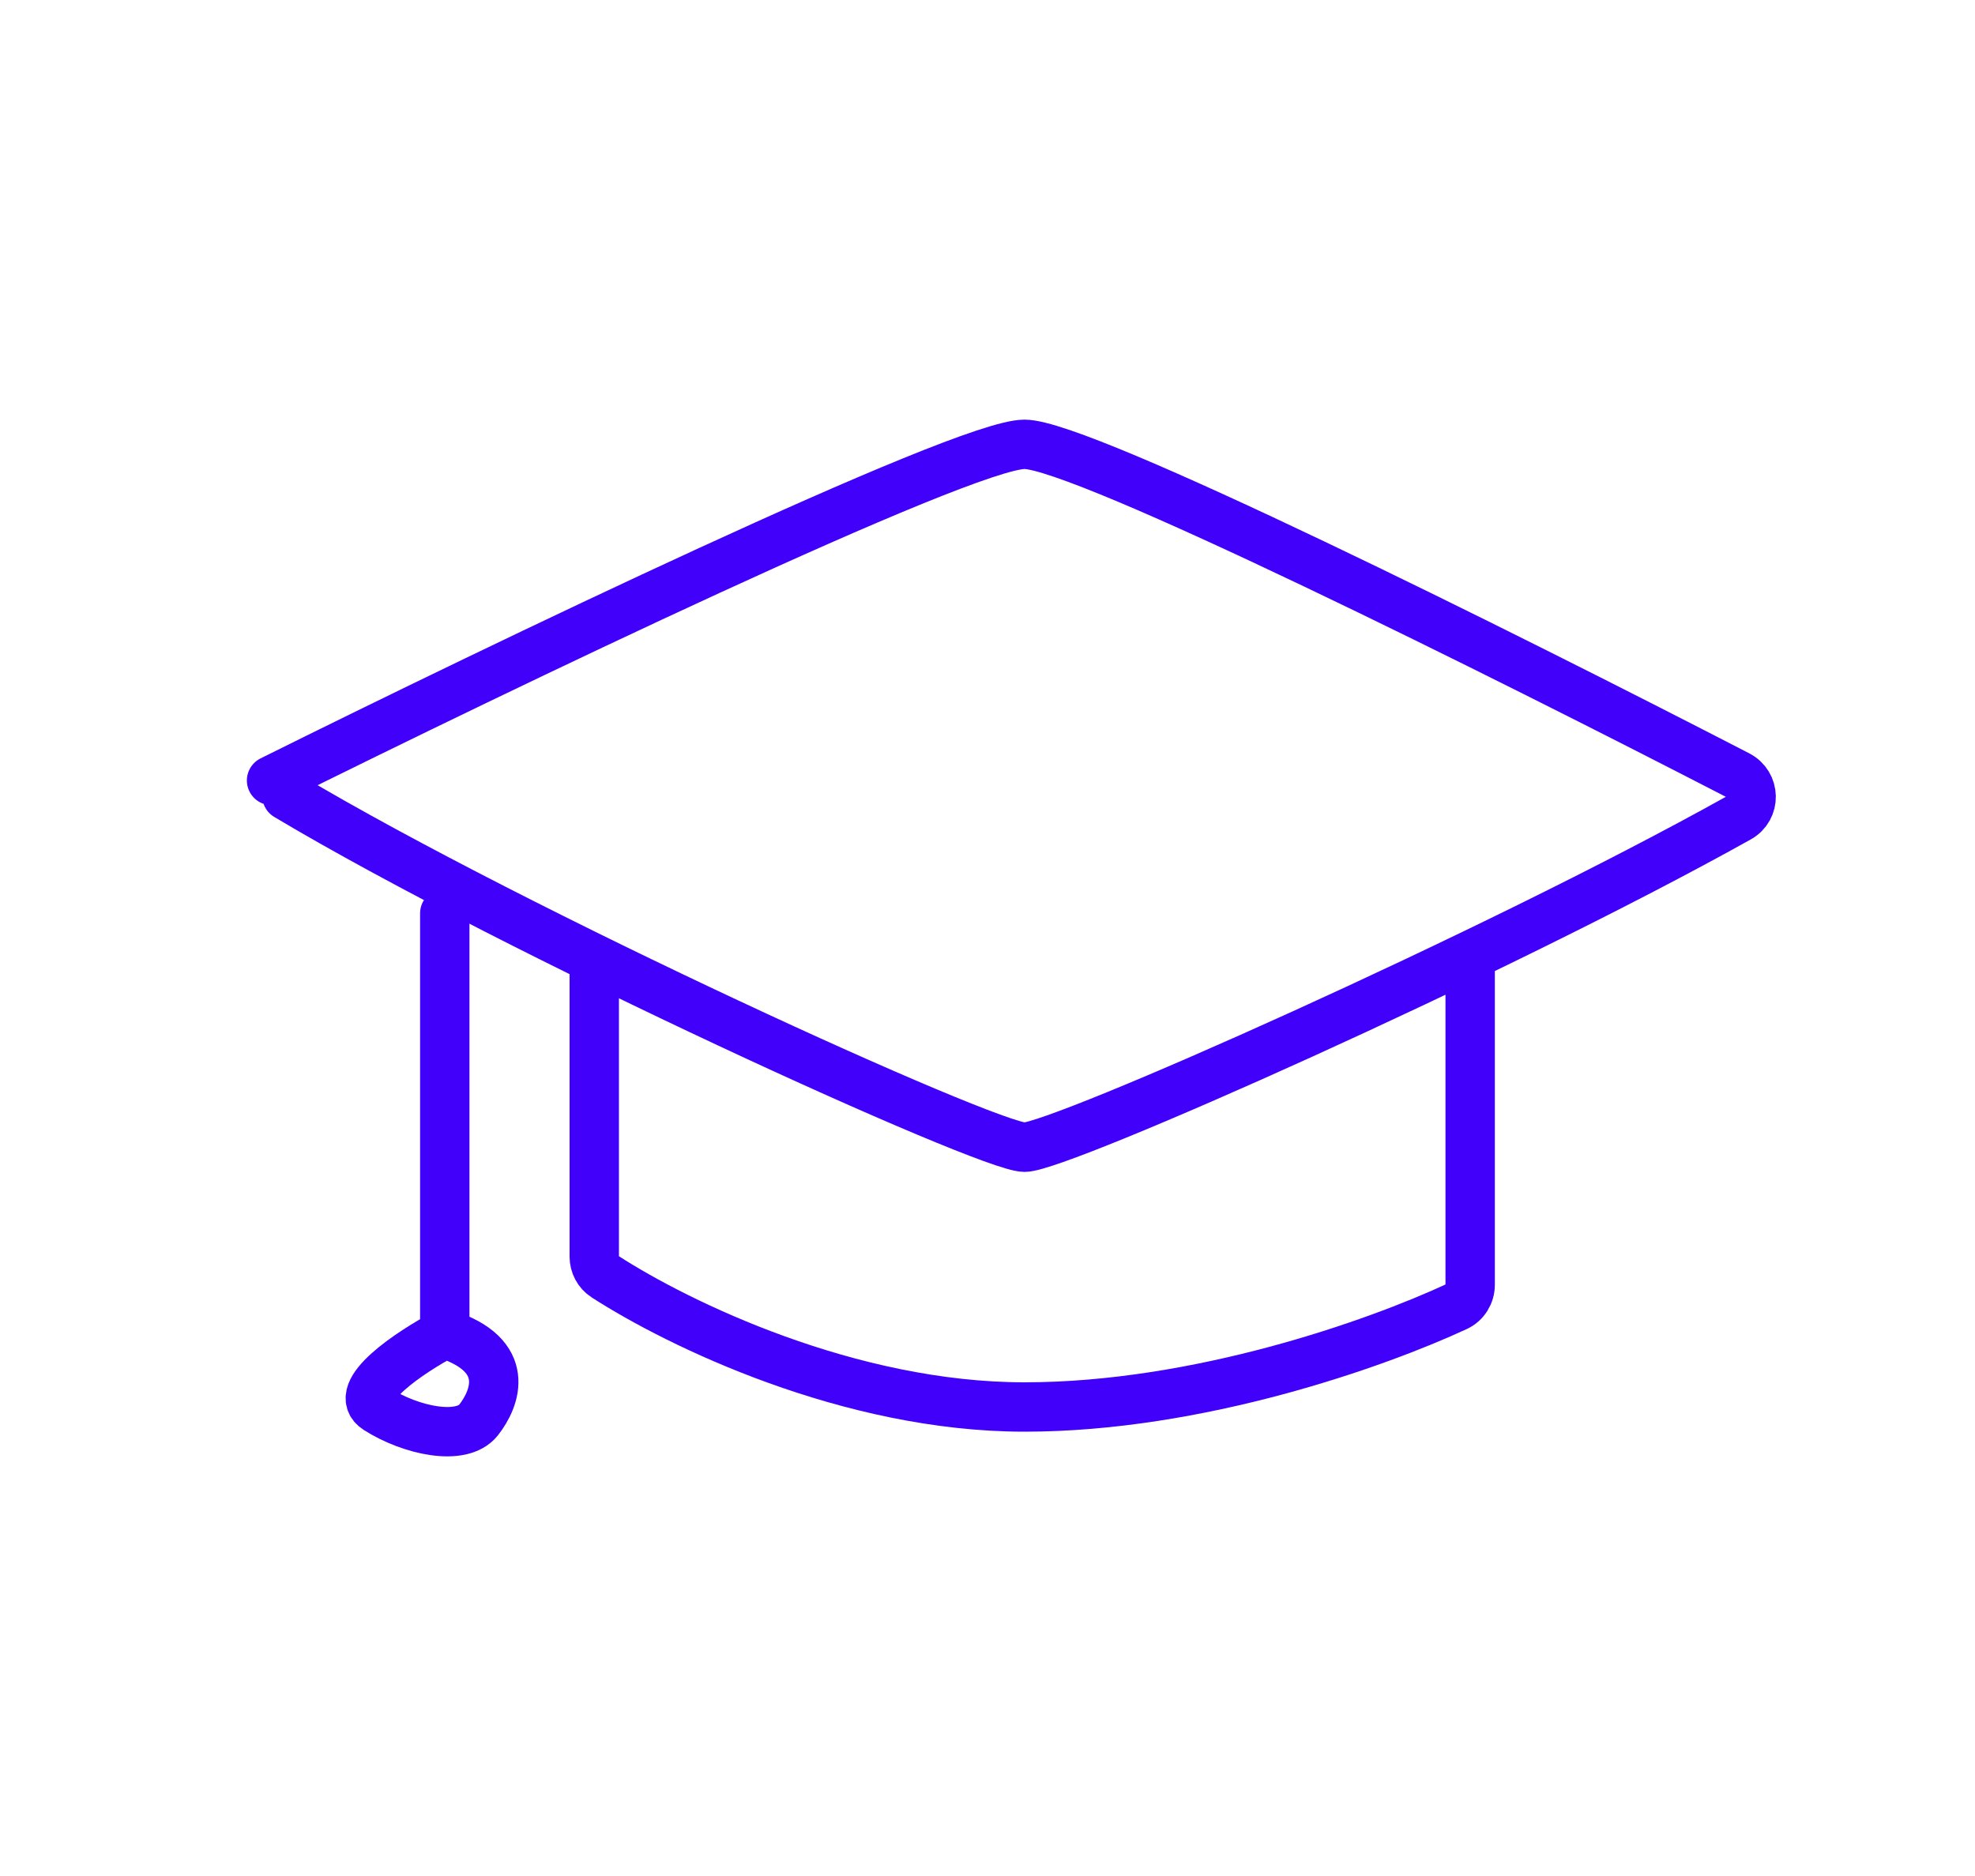 <svg width="80" height="76" viewBox="0 0 80 76" fill="none" xmlns="http://www.w3.org/2000/svg">
<rect width="80" height="76" fill="white"/>
<path d="M11.622 32.238C20.959 37.809 40.006 46.476 41.5 46.476C42.916 46.476 60.474 38.69 70.429 33.134C71.117 32.75 71.094 31.767 70.394 31.406C60.825 26.467 43.852 18 41.5 18C39.01 18 20.129 27.079 11 31.619M24.071 38.842V50.903C24.071 51.232 24.23 51.54 24.506 51.718C27.49 53.645 34.401 57 41.5 57C48.533 57 55.75 54.439 58.994 52.934C59.338 52.774 59.551 52.427 59.551 52.047V38.711" stroke="#4100FA" stroke-width="2" stroke-linecap="round"/>
<path d="M18.016 37V54.031M18.016 54.031C16.645 54.758 14.176 56.389 15.273 57.087C16.645 57.961 18.701 58.397 19.387 57.524C20.072 56.651 20.758 54.904 18.016 54.031Z" stroke="#4100FA" stroke-width="2" stroke-linecap="round"/>
</svg>
